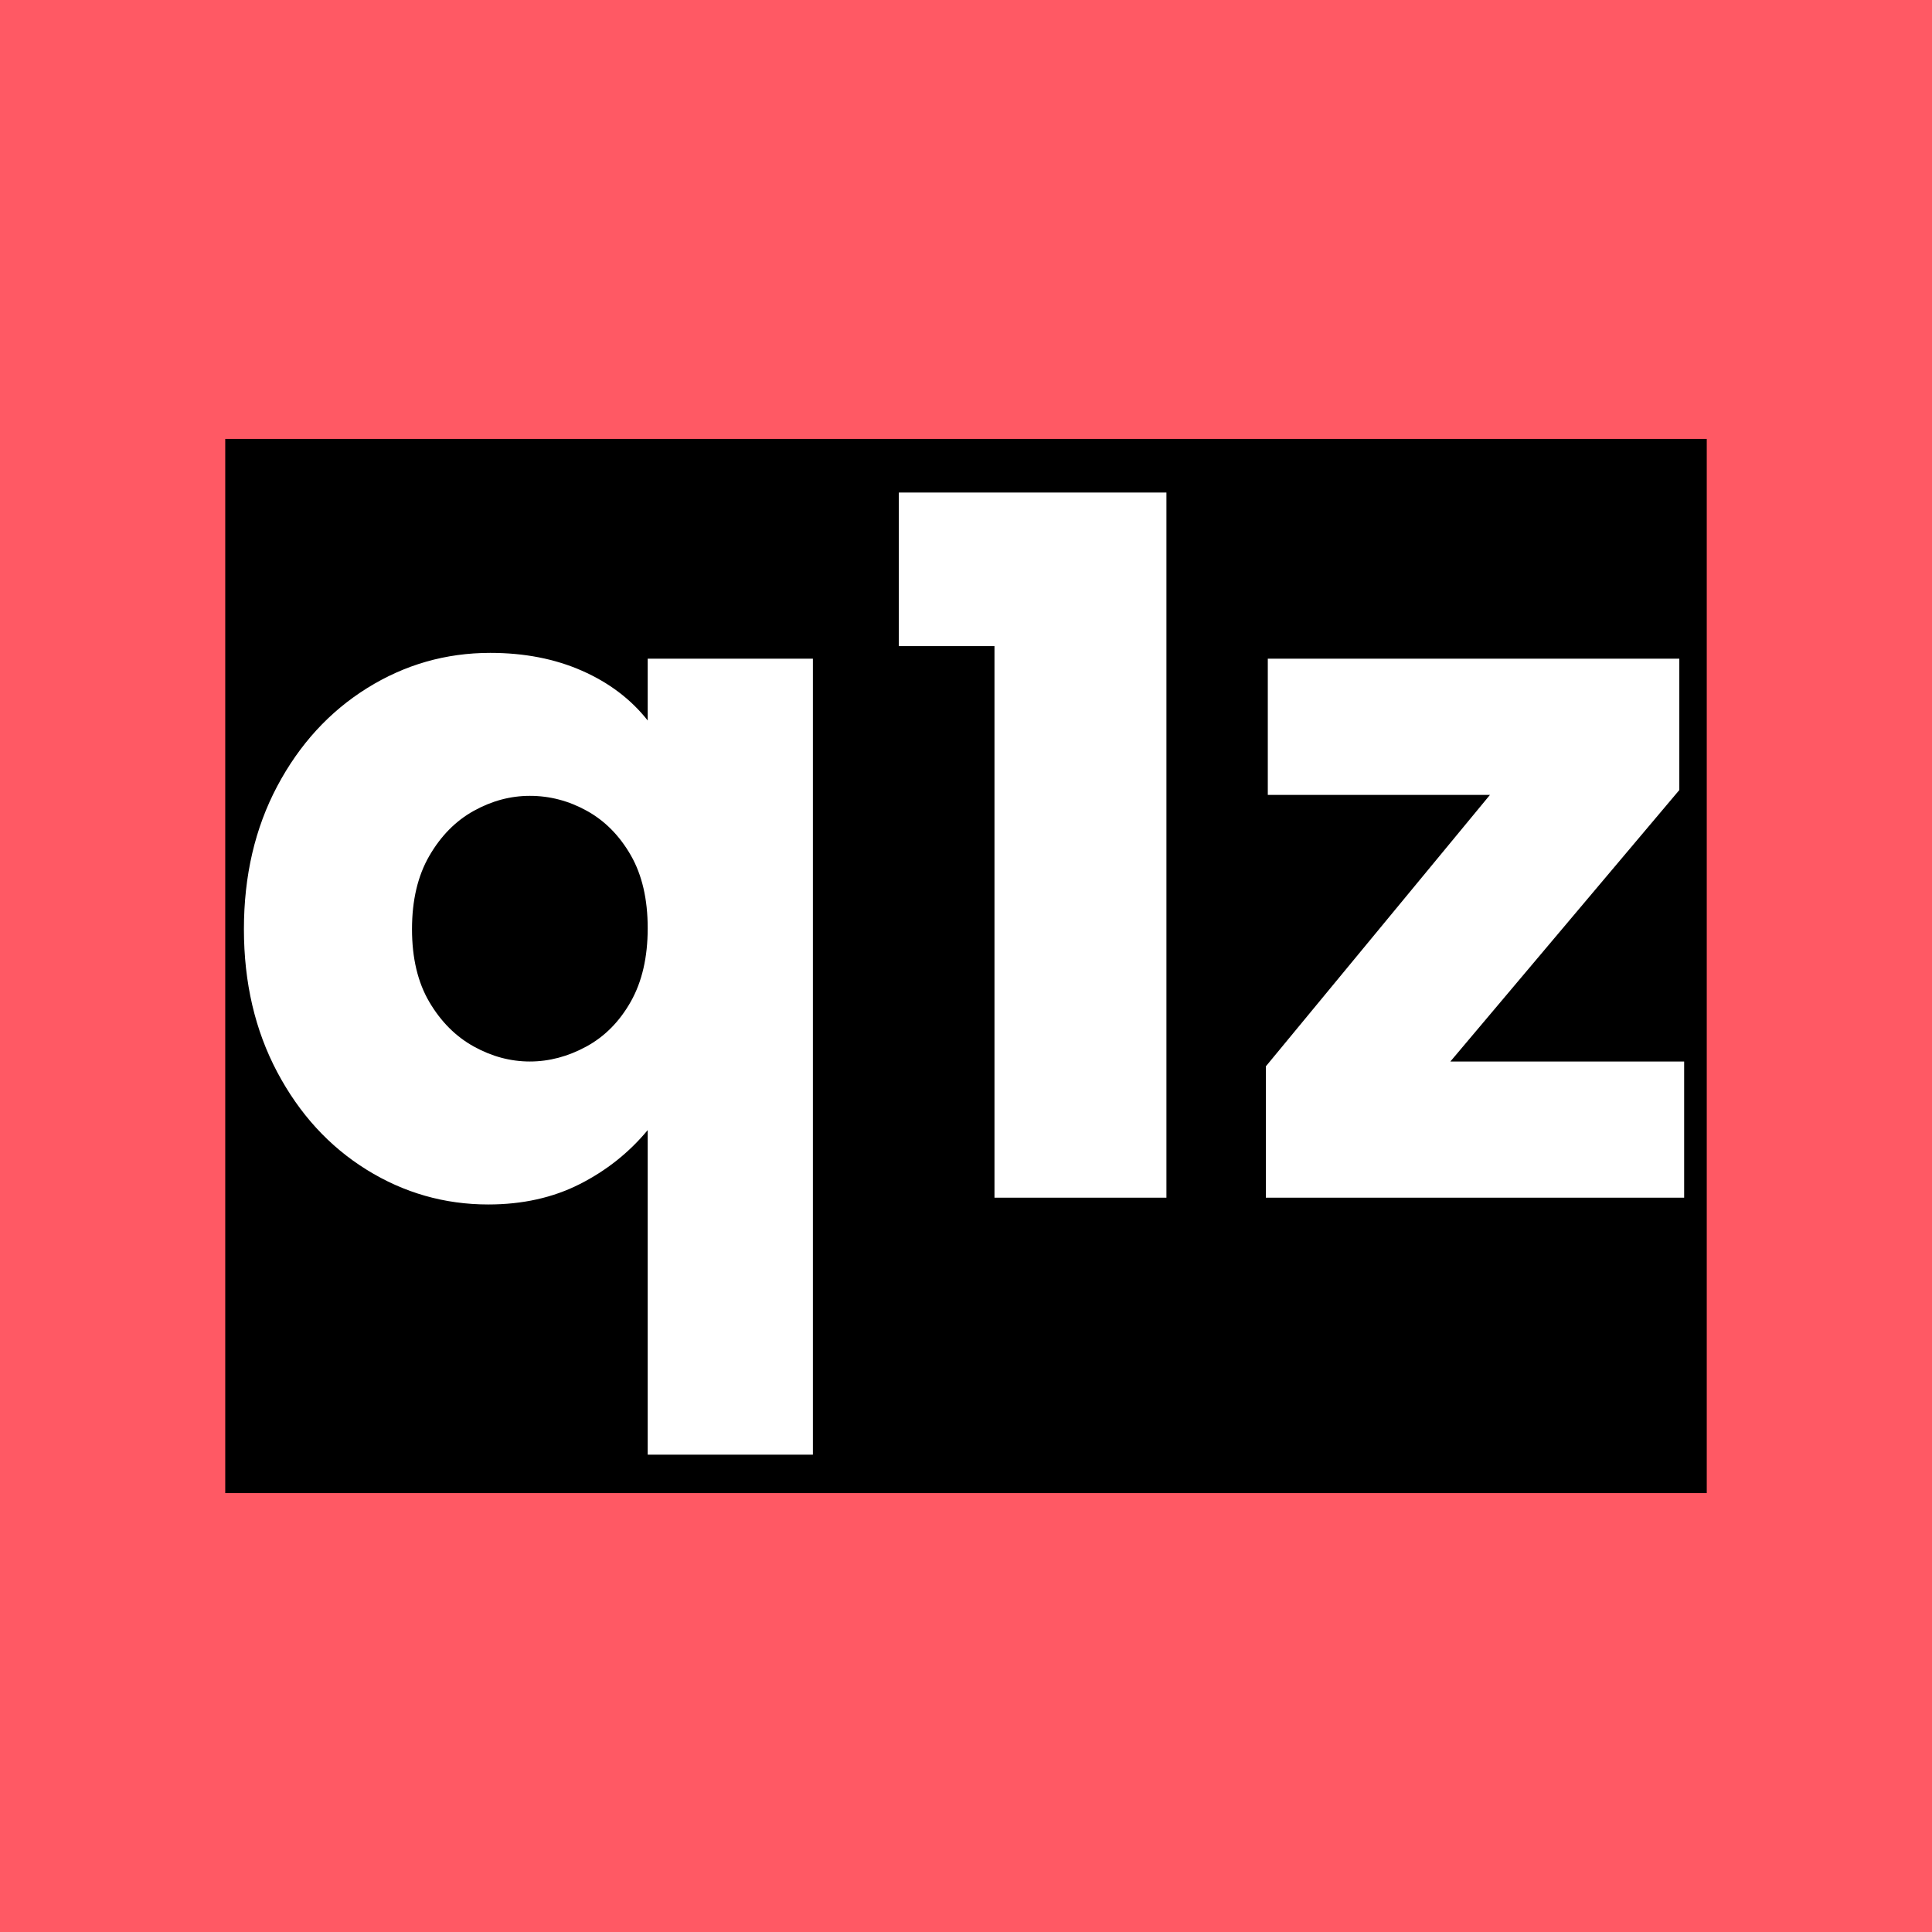 <?xml version="1.0" encoding="utf-8"?>

<svg xmlns="http://www.w3.org/2000/svg" viewBox="0 0 128 128" xmlns:bx="https://boxy-svg.com" width="128px" height="128px">

<rect x="0" y="0" width="128" height="128" fill="#333333" stroke="none"/>

<defs><bx:export><bx:file format="svg"/></bx:export></defs>
<rect width="128" height="128" style="stroke: rgb(255, 0, 17); stroke-width: 0px; paint-order: fill; fill: rgb(255, 89, 100);"/>
<rect x="15.423" y="29.579" width="97.154" height="68.842" style="stroke: rgb(0, 0, 0); paint-order: fill;"/>
<path d="M 16.16 61.559 Q 16.16 56.247 18.368 52.087 Q 20.576 47.927 24.32 45.591 Q 28.064 43.255 32.48 43.255 Q 35.872 43.255 38.56 44.439 Q 41.248 45.623 42.912 47.735 L 42.912 43.639 L 53.856 43.639 L 53.856 96.375 L 42.912 96.375 L 42.912 74.871 Q 41.056 77.111 38.4 78.455 Q 35.744 79.799 32.352 79.799 Q 28 79.799 24.288 77.495 Q 20.576 75.191 18.368 71.031 Q 16.16 66.871 16.16 61.559 Z M 42.912 61.495 Q 42.912 58.615 41.792 56.663 Q 40.672 54.711 38.88 53.719 Q 37.088 52.727 35.104 52.727 Q 33.184 52.727 31.392 53.719 Q 29.6 54.711 28.448 56.695 Q 27.296 58.679 27.296 61.559 Q 27.296 64.439 28.448 66.391 Q 29.6 68.343 31.392 69.335 Q 33.184 70.327 35.104 70.327 Q 37.024 70.327 38.848 69.335 Q 40.672 68.343 41.792 66.359 Q 42.912 64.375 42.912 61.495 Z M 59.551 42.807 L 59.551 32.631 L 77.279 32.631 L 77.279 79.351 L 65.887 79.351 L 65.887 42.807 Z M 96.091 70.327 L 111.579 70.327 L 111.579 79.351 L 83.867 79.351 L 83.867 70.647 L 98.715 52.663 L 83.995 52.663 L 83.995 43.639 L 111.259 43.639 L 111.259 52.343 Z" style="fill: rgb(255, 255, 255); text-wrap-mode: nowrap;"/>

</svg>